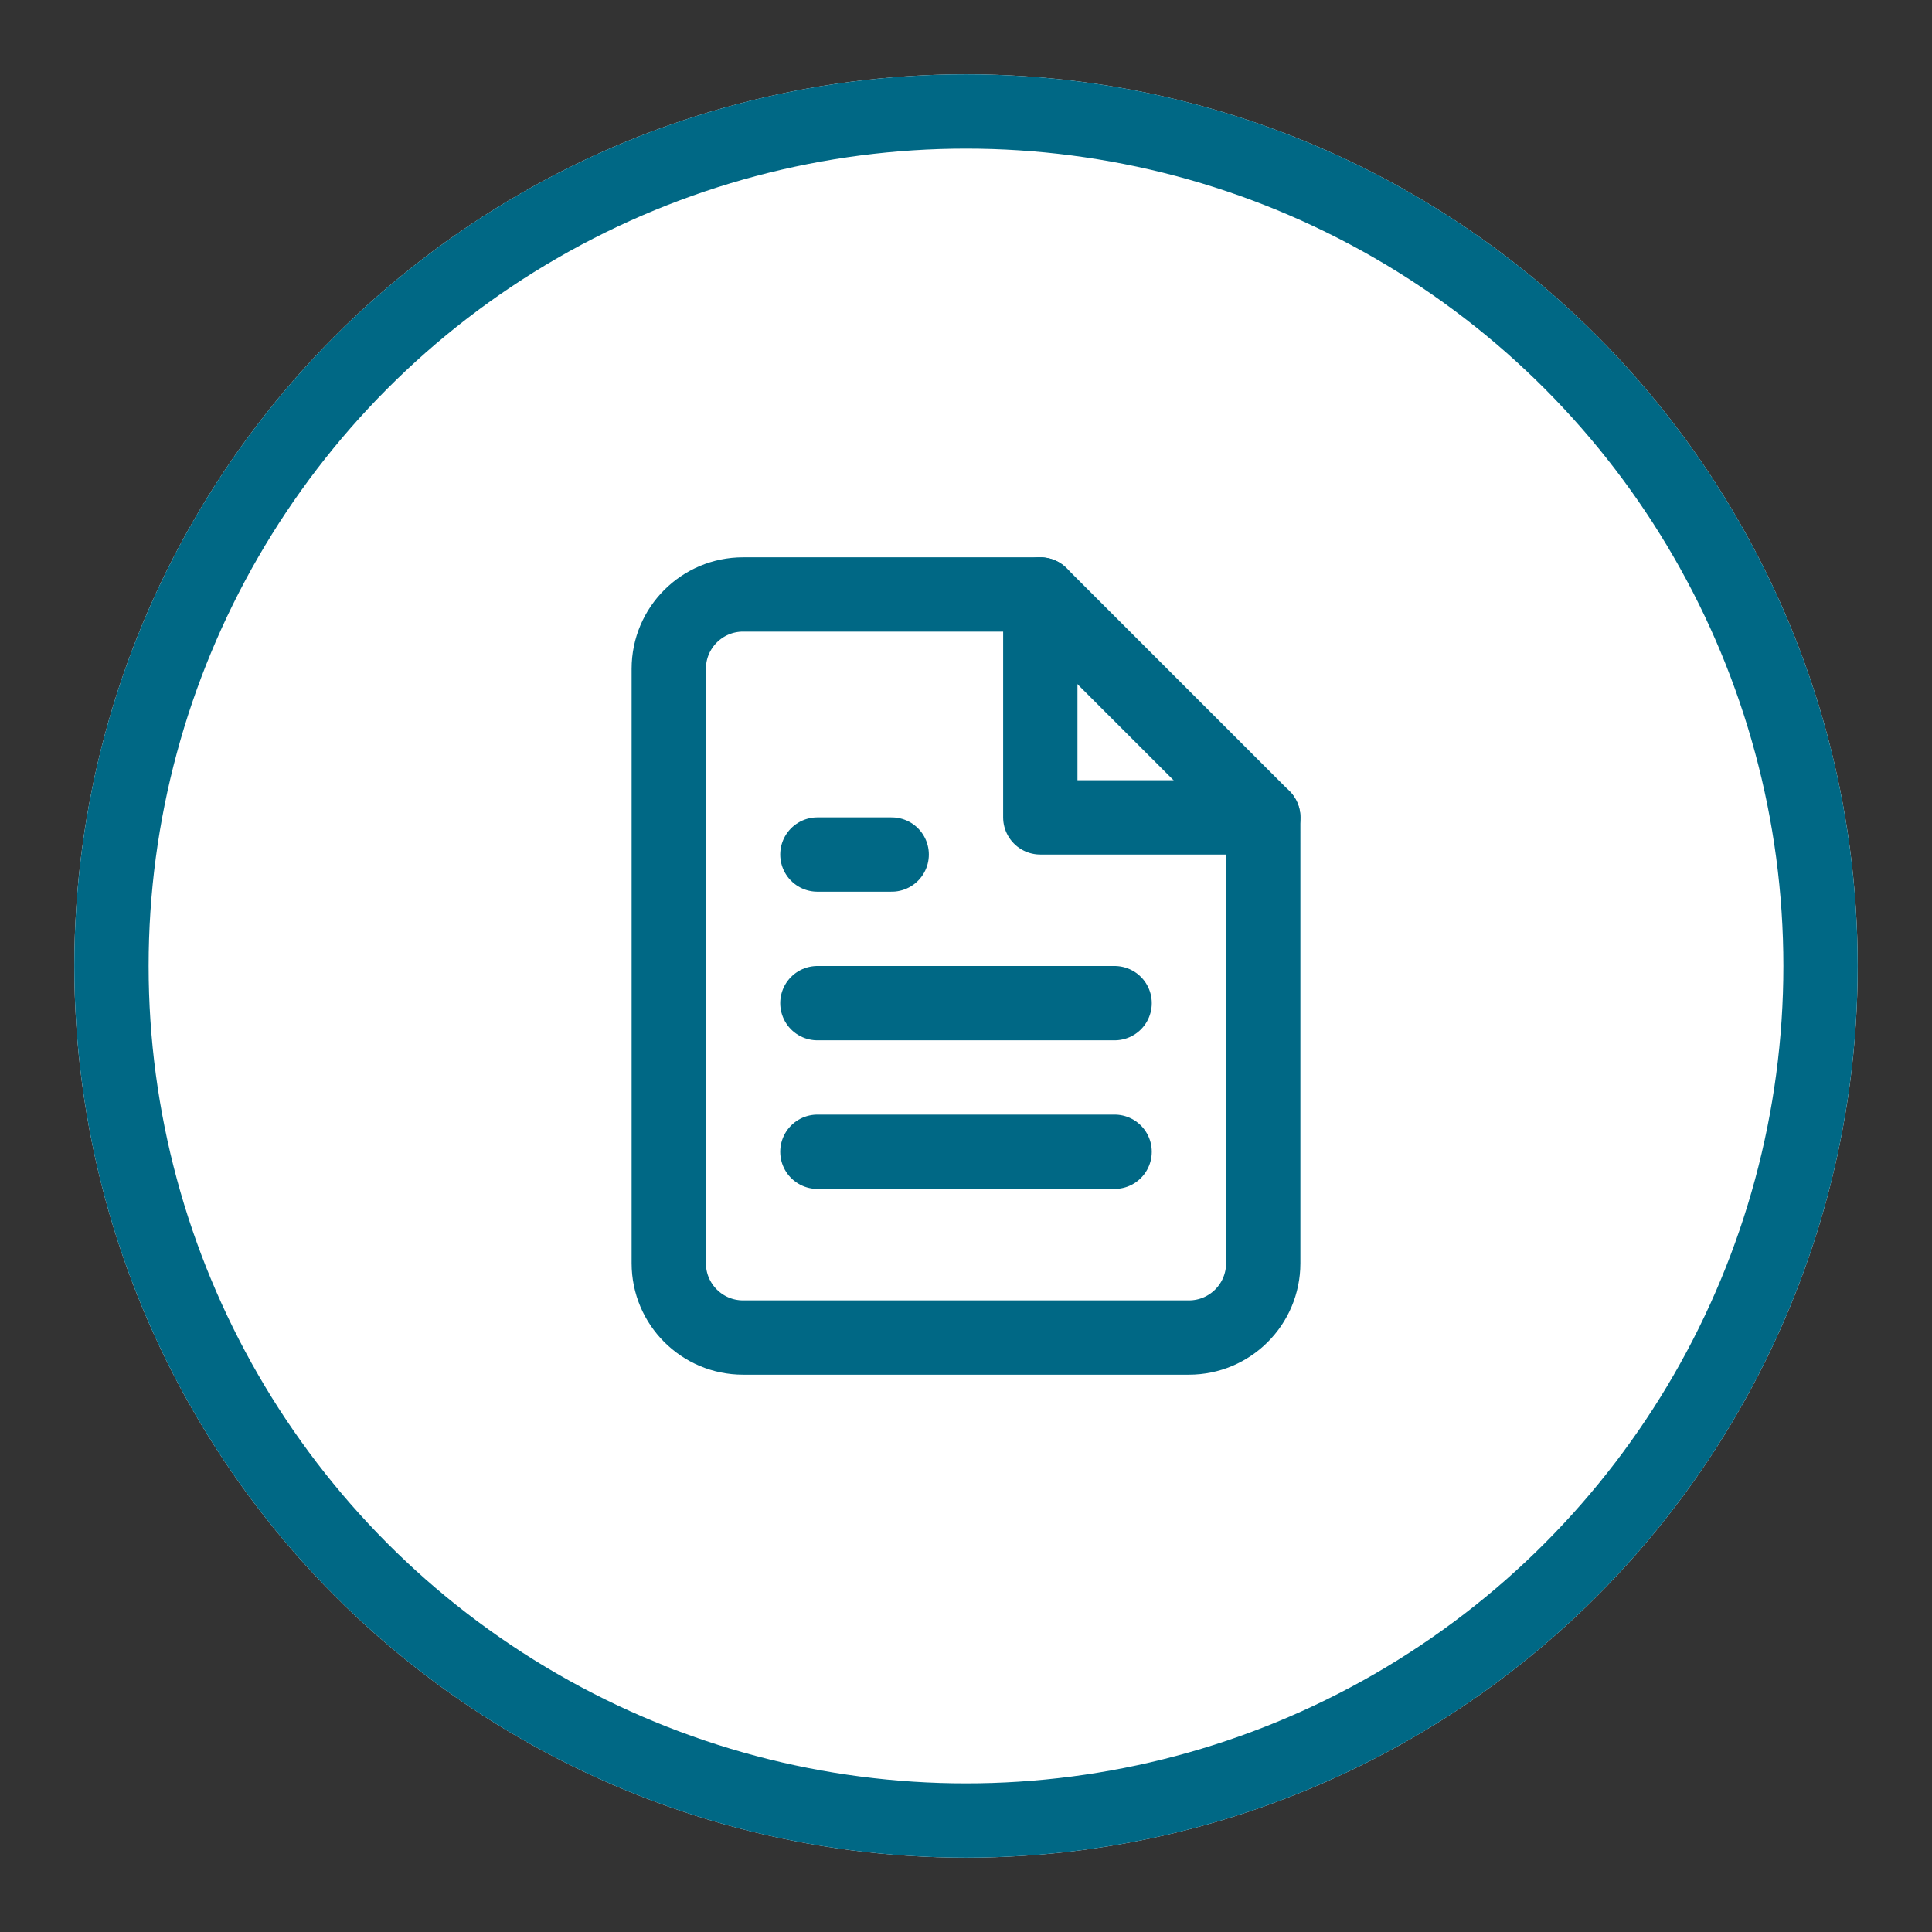 <?xml version="1.0" encoding="utf-8"?>
<!-- Generator: Adobe Illustrator 23.0.6, SVG Export Plug-In . SVG Version: 6.00 Build 0)  -->
<svg version="1.1" id="Layer_1" xmlns="http://www.w3.org/2000/svg" xmlns:xlink="http://www.w3.org/1999/xlink" x="0px" y="0px"
     width="52" height="52" viewBox="0 0 52 52" enable-background="new 0 0 52 52" xml:space="preserve">

<rect x="0" y="0" width="52" height="52" fill="#333333" stroke="none"/>

<style>
    .stroke-color {stroke:#006885;}
</style>
  
<g id="Breadnumber" opacity="1">
	<g id="Ellipse_1">
		<circle fill="white" cx="26" cy="26" r="24"/>
		<circle fill="white" class="stroke-color" stroke-width="2" cx="26" cy="26" r="23"/>
	</g>
	<g id="file-text" transform="translate(16 14)">
		<path id="Path_10" fill="none" class="stroke-color" stroke-width="2" stroke-linecap="round" stroke-linejoin="round" d="M12,2H4
			C2.895,2,2,2.895,2,4v16c0,1.105,0.895,2,2,2h12c1.105,0,2-0.895,2-2V8L12,2z"/>
		<path id="Path_11" fill="none" class="stroke-color" stroke-width="2" stroke-linecap="round" stroke-linejoin="round" d="M12,2v6h6"
			/>
		
			<line id="Line_18" fill="none" class="stroke-color" stroke-width="2" stroke-linecap="round" stroke-linejoin="round" x1="14" y1="13" x2="6" y2="13"/>
		
			<line id="Line_19" fill="none" class="stroke-color" stroke-width="2" stroke-linecap="round" stroke-linejoin="round" x1="14" y1="17" x2="6" y2="17"/>
		<path id="Path_12" fill="#010202" class="stroke-color" stroke-width="2" stroke-linecap="round" stroke-linejoin="round" d="M8,9H6"
			/>
	</g>
</g>
</svg>
